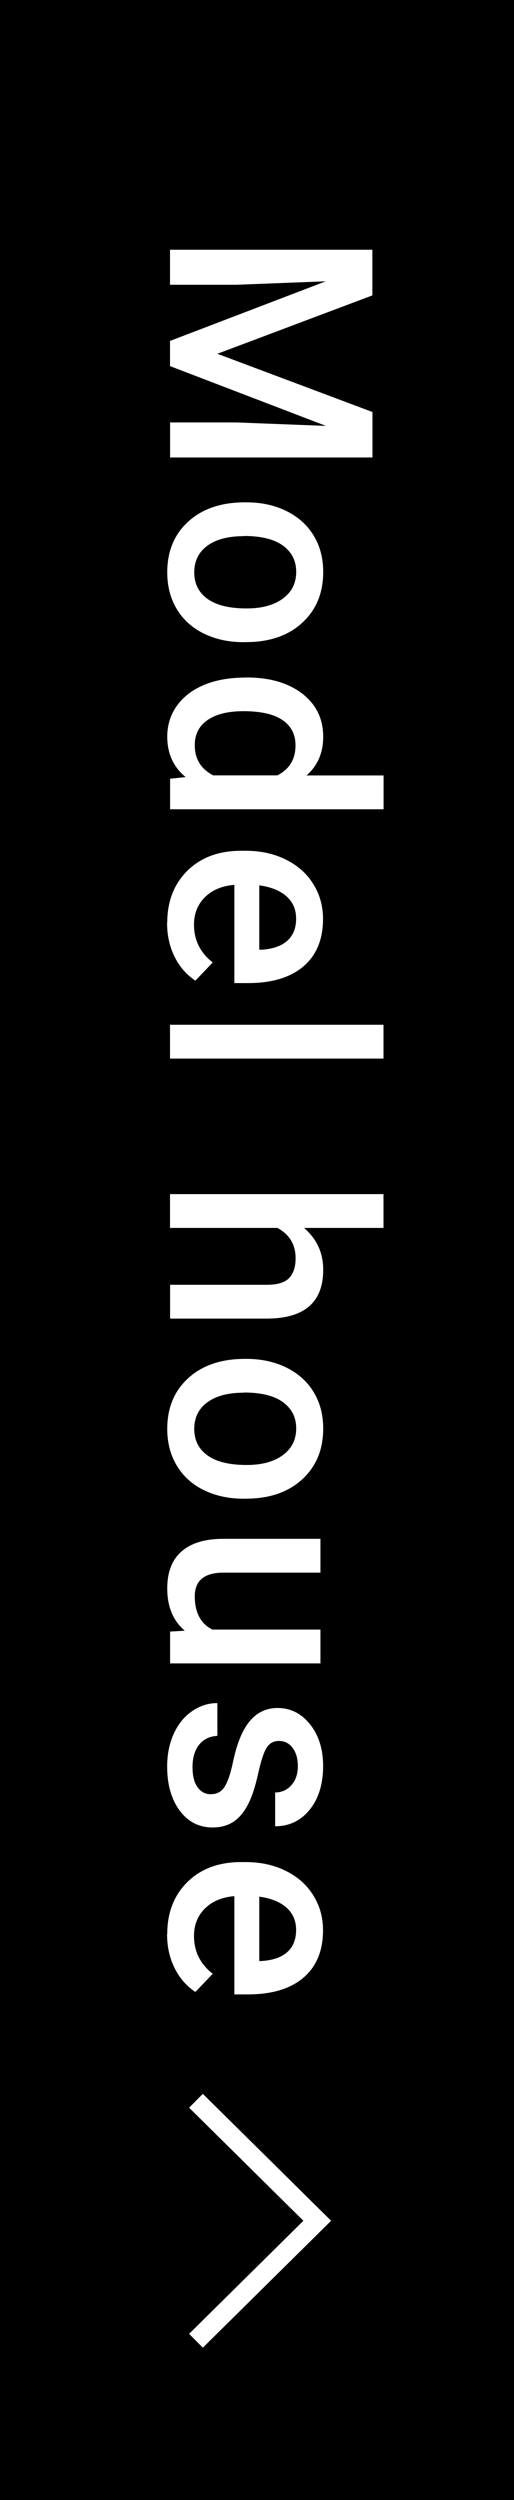 <?xml version="1.0" encoding="UTF-8"?>
<svg id="_レイヤー_2" data-name="レイヤー 2" xmlns="http://www.w3.org/2000/svg" viewBox="0 0 59.59 289.81">
  <defs>
    <style>
      .cls-1 {
        fill: #fff;
      }

      .cls-2 {
        fill: none;
        stroke: #fff;
        stroke-miterlimit: 10;
        stroke-width: 2.26px;
      }
    </style>
  </defs>
  <g id="_レイヤー_2-2" data-name="レイヤー 2">
    <g>
      <g>
        <rect y="0" width="59.59" height="289.81"/>
        <g>
          <path class="cls-1" d="M43.18,34.24l-17.98,6.77,17.98,6.75v5.27h-23.46v-4.06h7.73l10.34.4-18.08-6.93v-2.92l18.06-6.91-10.33.4h-7.73v-4.06h23.46v5.29Z"/>
          <path class="cls-1" d="M28.59,58.23c1.71,0,3.25.34,4.62,1.01,1.37.68,2.42,1.63,3.16,2.85.74,1.22,1.1,2.63,1.1,4.22,0,2.35-.76,4.26-2.27,5.73-1.51,1.47-3.52,2.26-6.03,2.38l-.92.02c-1.72,0-3.25-.33-4.61-.99-1.35-.66-2.4-1.61-3.14-2.84-.74-1.23-1.11-2.65-1.11-4.26,0-2.46.82-4.43,2.46-5.91,1.64-1.48,3.82-2.21,6.55-2.21h.19ZM28.25,62.15c-1.79,0-3.2.37-4.21,1.11-1.01.74-1.52,1.77-1.52,3.09s.52,2.35,1.55,3.08c1.03.74,2.54,1.1,4.53,1.1,1.76,0,3.16-.38,4.19-1.14,1.03-.76,1.55-1.79,1.55-3.09s-.51-2.29-1.52-3.04c-1.01-.75-2.53-1.13-4.55-1.13Z"/>
          <path class="cls-1" d="M28.56,78.53c2.69,0,4.84.62,6.47,1.87,1.63,1.25,2.44,2.92,2.44,5.01,0,1.85-.64,3.34-1.93,4.48h8.93v3.92h-24.75v-3.54l1.8-.19c-1.42-1.17-2.13-2.73-2.13-4.69s.82-3.69,2.46-4.96c1.64-1.26,3.88-1.89,6.7-1.89ZM28.22,82.44c-1.77,0-3.16.34-4.15,1.02-.99.68-1.49,1.65-1.49,2.91,0,1.6.71,2.77,2.14,3.51h7.44c1.4-.72,2.1-1.88,2.1-3.48,0-1.27-.5-2.25-1.51-2.93-1-.69-2.52-1.03-4.54-1.03Z"/>
          <path class="cls-1" d="M19.39,106.96c0-2.48.78-4.49,2.34-6.03,1.56-1.54,3.64-2.31,6.24-2.31h.48c1.74,0,3.29.33,4.66,1.01,1.37.67,2.44,1.61,3.2,2.83.76,1.21,1.14,2.57,1.14,4.06,0,2.37-.76,4.21-2.27,5.5-1.51,1.29-3.66,1.94-6.43,1.94h-1.58v-11.39c-1.44.12-2.58.6-3.42,1.44-.84.84-1.26,1.9-1.26,3.18,0,1.79.73,3.25,2.17,4.38l-2.01,2.11c-1.04-.7-1.85-1.63-2.42-2.8-.58-1.17-.86-2.47-.86-3.92ZM34.33,106.49c0-1.07-.38-1.94-1.13-2.6-.75-.66-1.8-1.08-3.14-1.26v7.46h.29c1.31-.09,2.3-.44,2.97-1.05.67-.61,1.01-1.46,1.01-2.55Z"/>
          <path class="cls-1" d="M19.71,122.71v-3.92h24.75v3.92h-24.75Z"/>
          <path class="cls-1" d="M35.25,142.34c1.48,1.28,2.22,2.89,2.22,4.85,0,3.72-2.12,5.6-6.36,5.66h-11.39v-3.92h11.25c1.2,0,2.05-.26,2.55-.78.5-.52.75-1.29.75-2.3,0-1.57-.7-2.74-2.1-3.51h-12.46v-3.92h24.75v3.92h-9.22Z"/>
          <path class="cls-1" d="M28.59,157.52c1.71,0,3.25.34,4.62,1.01,1.37.68,2.42,1.63,3.16,2.85.74,1.22,1.1,2.63,1.1,4.22,0,2.35-.76,4.26-2.27,5.73-1.51,1.47-3.52,2.26-6.03,2.38l-.92.02c-1.72,0-3.25-.33-4.61-.99-1.35-.66-2.4-1.61-3.14-2.84-.74-1.23-1.11-2.65-1.11-4.26,0-2.46.82-4.43,2.46-5.91,1.64-1.48,3.82-2.21,6.55-2.21h.19ZM28.25,161.44c-1.79,0-3.2.37-4.21,1.11-1.01.74-1.52,1.77-1.52,3.09s.52,2.35,1.55,3.08c1.03.74,2.54,1.1,4.53,1.1,1.76,0,3.16-.38,4.19-1.14,1.03-.76,1.55-1.79,1.55-3.09s-.51-2.29-1.52-3.04c-1.01-.75-2.53-1.13-4.55-1.13Z"/>
          <path class="cls-1" d="M21.42,189.03c-1.35-1.15-2.03-2.78-2.03-4.9,0-1.89.55-3.32,1.66-4.29,1.11-.97,2.71-1.46,4.8-1.46h11.3v3.92h-11.25c-2.21,0-3.32.92-3.32,2.75s.68,3.19,2.05,3.85h12.52v3.92h-17.43v-3.69l1.71-.1Z"/>
          <path class="cls-1" d="M24.45,207.98c.7,0,1.23-.29,1.59-.86.37-.58.69-1.53.97-2.86s.63-2.44,1.06-3.34c.94-1.96,2.31-2.93,4.11-2.93,1.5,0,2.76.63,3.77,1.9s1.51,2.88,1.51,4.83c0,2.08-.52,3.77-1.55,5.05-1.03,1.28-2.37,1.93-4.01,1.93v-3.92c.75,0,1.38-.28,1.88-.84.5-.56.75-1.3.75-2.22,0-.86-.2-1.56-.6-2.1-.4-.54-.93-.81-1.6-.81-.6,0-1.07.25-1.4.76-.33.5-.67,1.52-1.01,3.06-.34,1.54-.74,2.74-1.21,3.62-.47.88-1.03,1.53-1.68,1.95-.66.42-1.45.64-2.38.64-1.57,0-2.84-.65-3.81-1.95-.97-1.3-1.46-3-1.46-5.11,0-1.43.26-2.7.77-3.82.52-1.12,1.22-1.99,2.13-2.61s1.87-.93,2.92-.93v3.8c-.92.05-1.63.4-2.13,1.05-.5.64-.75,1.5-.75,2.56s.2,1.81.59,2.35c.39.54.91.81,1.54.81Z"/>
          <path class="cls-1" d="M19.39,224.19c0-2.48.78-4.49,2.34-6.03,1.56-1.54,3.64-2.31,6.24-2.31h.48c1.74,0,3.29.33,4.66,1.01,1.37.67,2.44,1.61,3.2,2.83.76,1.21,1.14,2.57,1.14,4.06,0,2.37-.76,4.21-2.27,5.5-1.51,1.29-3.66,1.94-6.43,1.94h-1.58v-11.39c-1.44.12-2.58.6-3.42,1.44-.84.84-1.26,1.9-1.26,3.18,0,1.79.73,3.25,2.17,4.38l-2.01,2.11c-1.04-.7-1.85-1.63-2.42-2.8-.58-1.17-.86-2.47-.86-3.92ZM34.33,223.72c0-1.07-.38-1.94-1.13-2.6-.75-.66-1.8-1.08-3.14-1.26v7.46h.29c1.31-.09,2.3-.44,2.97-1.05.67-.61,1.01-1.46,1.01-2.55Z"/>
        </g>
      </g>
      <polyline class="cls-2" points="22.72 271.34 36.78 257.43 22.72 243.52"/>
    </g>
  </g>
</svg>